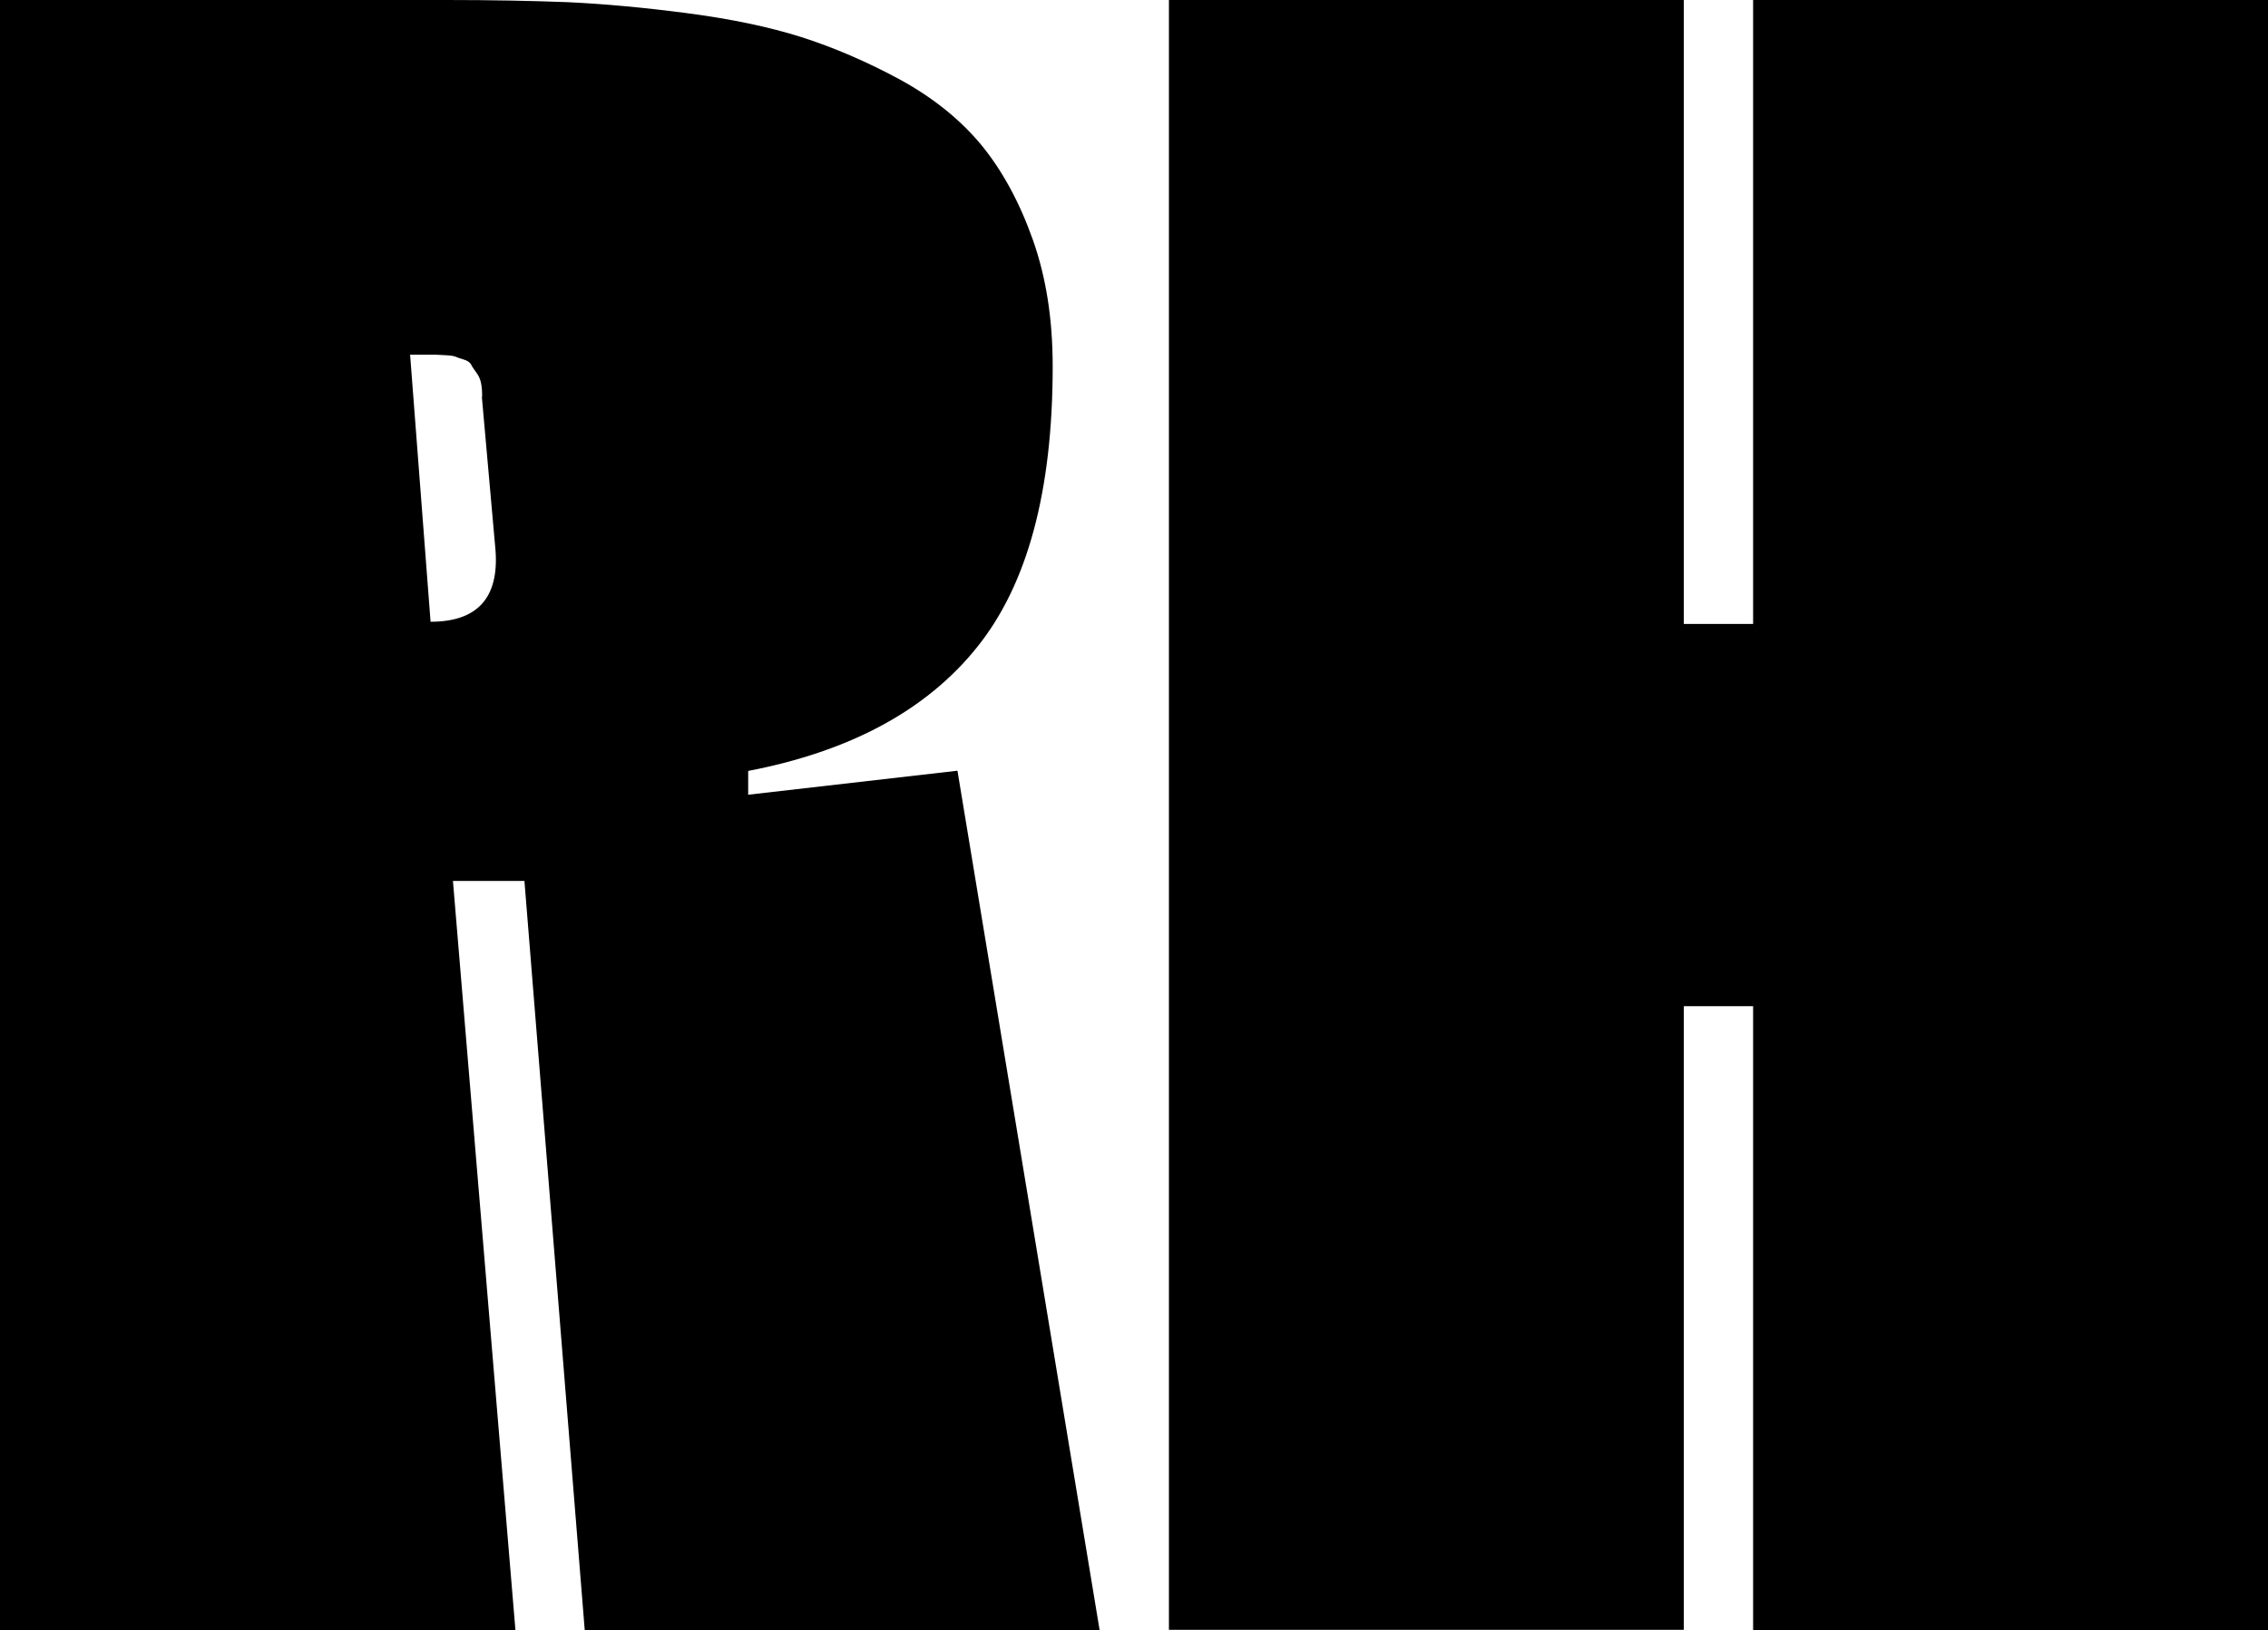 <svg viewBox="0 0 83.12 59.75" xmlns="http://www.w3.org/2000/svg" id="Layer_2"><g id="Layer_1-2"><path d="M27.42,28.25v.88l7.67-.88,5.21,31.5h-18.87l-2.21-27.46h-2.62l2.29,27.46H0V0h16.37c1.67,0,3.15.03,4.44.08,1.29.06,2.74.19,4.35.4,1.61.21,3.01.5,4.21.88,1.19.38,2.4.9,3.62,1.56,1.22.67,2.21,1.47,2.98,2.4.76.93,1.39,2.08,1.88,3.46.49,1.38.73,2.92.73,4.65,0,4.56-.92,7.99-2.77,10.29-1.85,2.31-4.65,3.82-8.4,4.54ZM17.67,14.54c0-.19-.01-.36-.04-.5-.03-.14-.08-.26-.17-.38-.08-.11-.15-.21-.19-.29-.04-.08-.13-.15-.27-.19-.14-.04-.24-.08-.29-.1-.06-.03-.18-.05-.38-.06-.19-.01-.32-.02-.38-.02h-.92l.75,9.79c1.72,0,2.51-.88,2.38-2.62l-.5-5.62Z"></path><path d="M61.71,36.87v22.87h-18.87V0h18.87v22.87h2.54V0h18.87v59.75h-18.87v-22.87h-2.54Z"></path></g></svg>